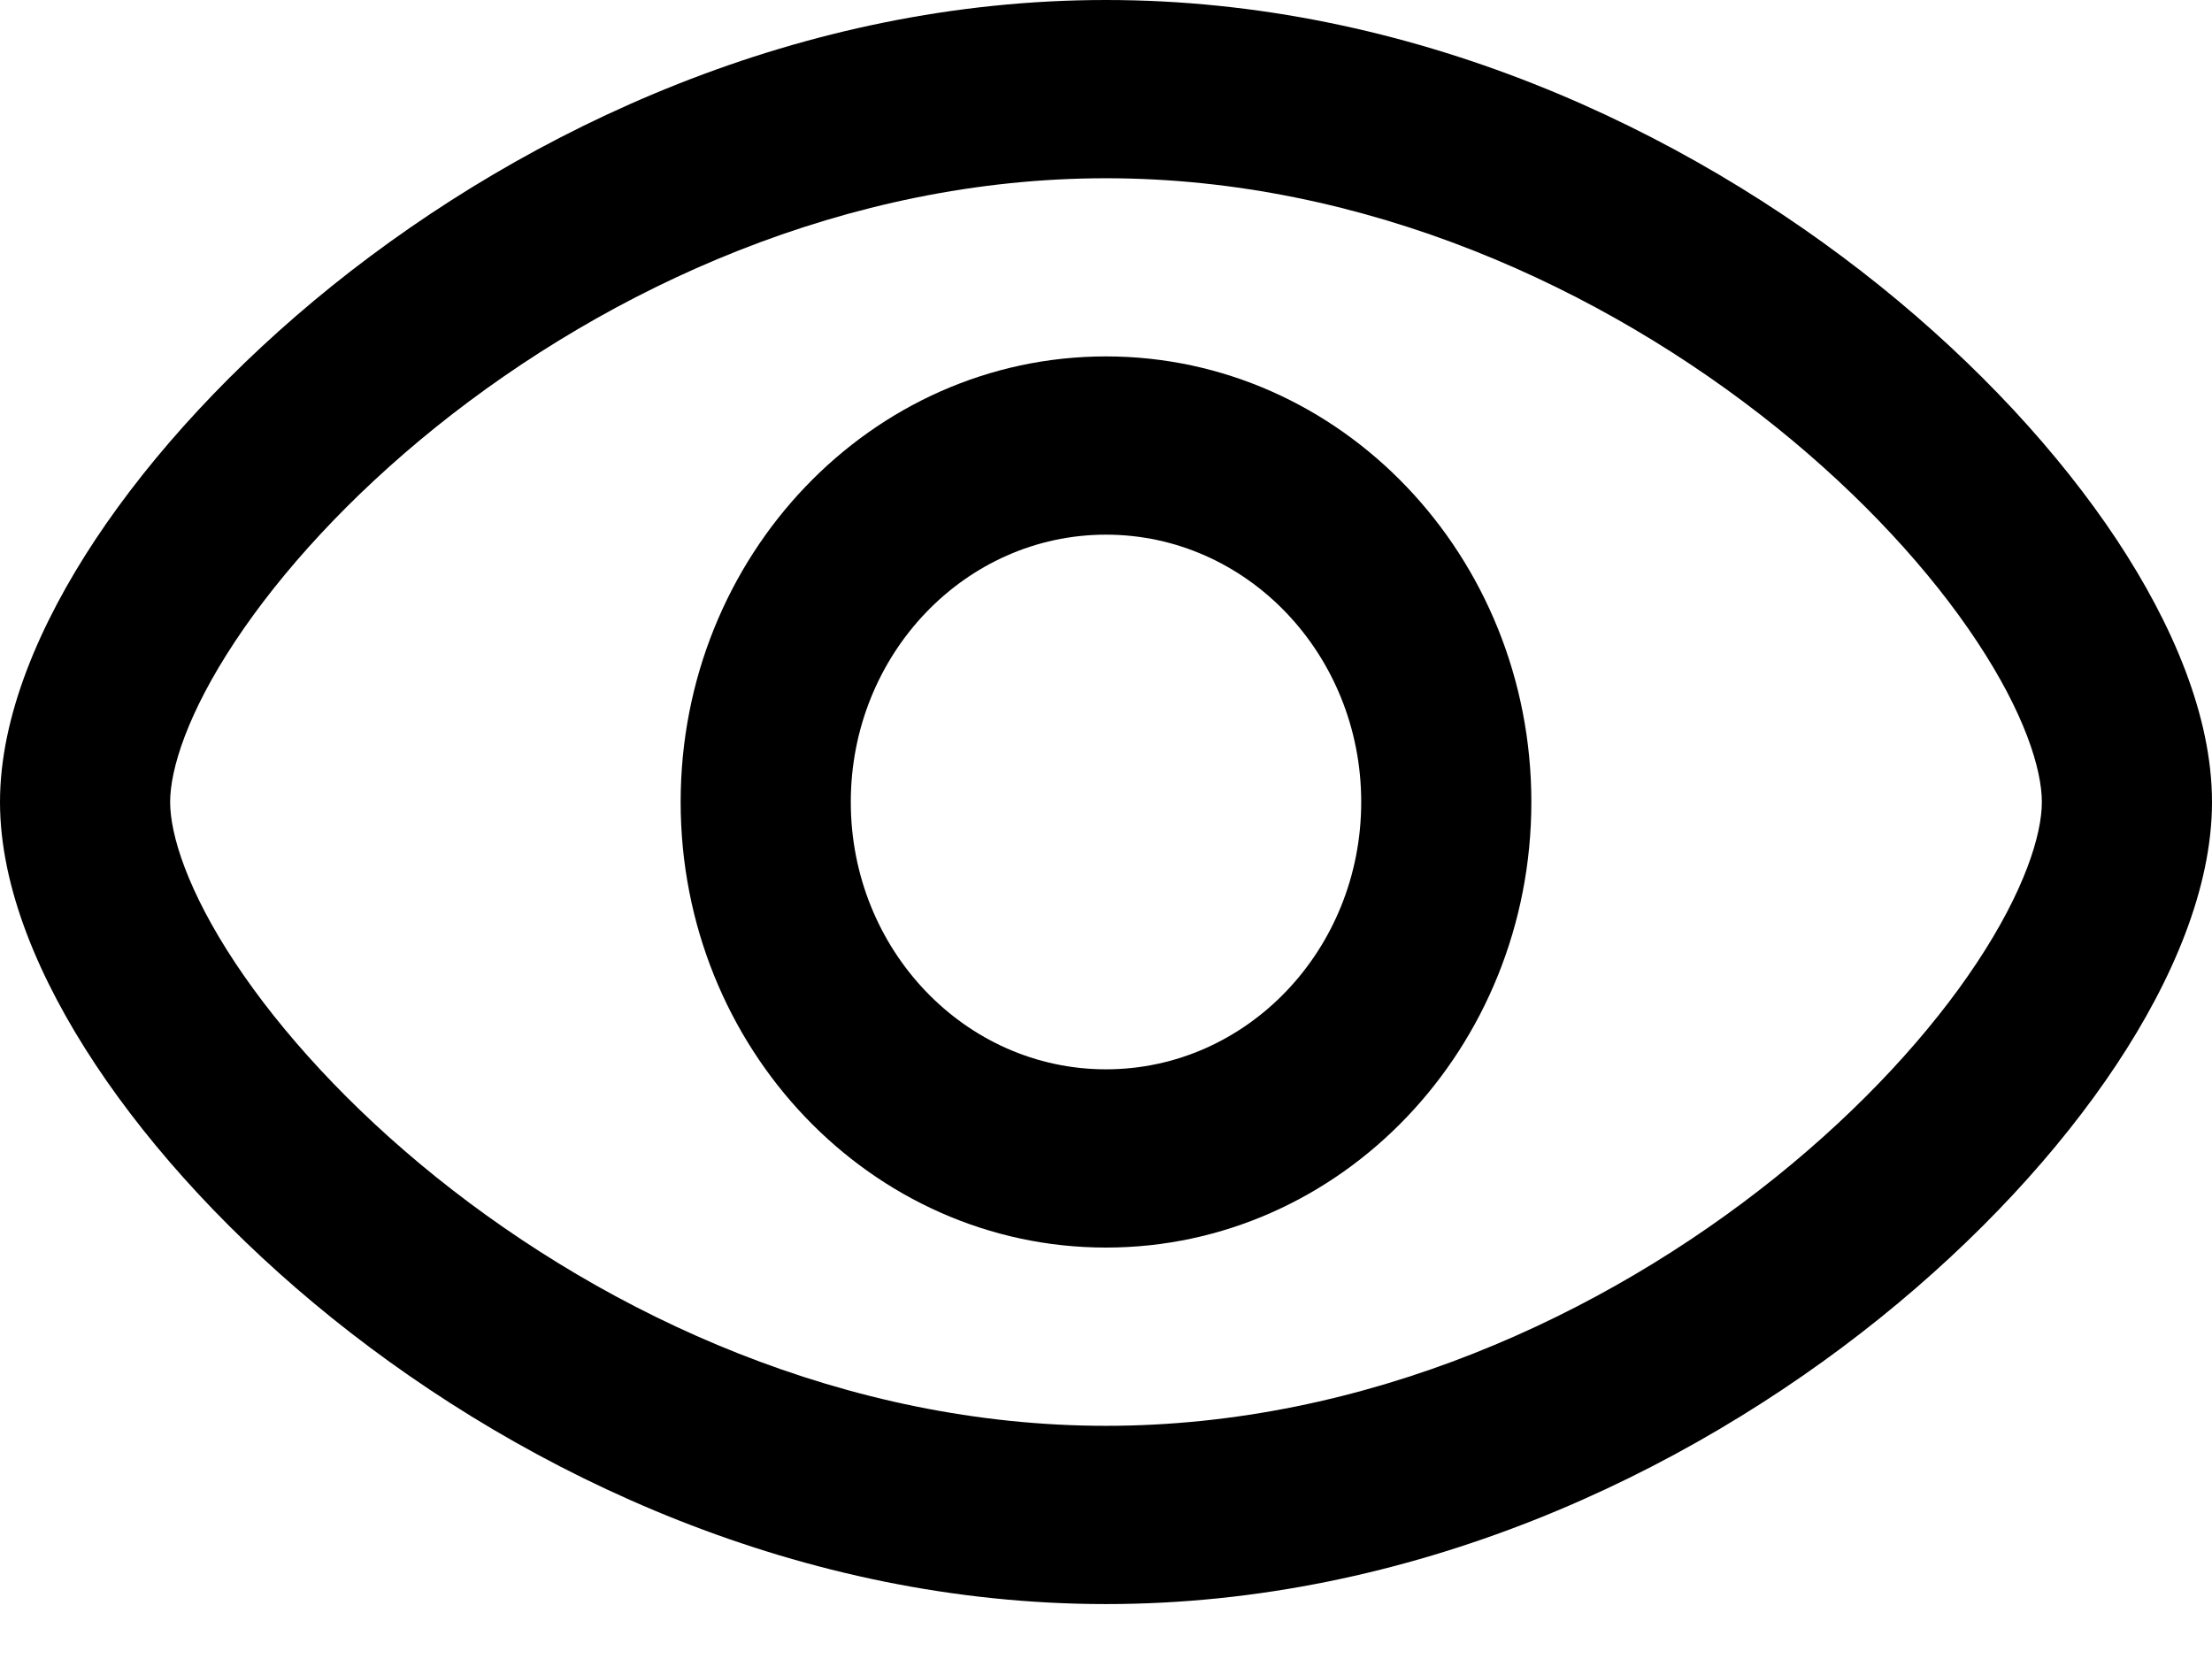 <?xml version="1.0" encoding="UTF-8"?> <svg xmlns="http://www.w3.org/2000/svg" width="24" height="18" viewBox="0 0 24 18" fill="none"> <path fill-rule="evenodd" clip-rule="evenodd" d="M7.385 8.702C7.385 6.032 9.451 3.867 12 3.867C14.549 3.867 16.615 6.032 16.615 8.702C16.615 11.372 14.549 13.536 12 13.536C9.451 13.536 7.385 11.372 7.385 8.702ZM12 5.801C10.471 5.801 9.231 7.1 9.231 8.702C9.231 10.304 10.471 11.602 12 11.602C13.529 11.602 14.769 10.304 14.769 8.702C14.769 7.1 13.529 5.801 12 5.801Z" fill="black"></path> <path fill-rule="evenodd" clip-rule="evenodd" d="M2.552 6.957C2.036 7.735 1.846 8.344 1.846 8.702C1.846 9.059 2.036 9.668 2.552 10.447C3.051 11.199 3.792 12.015 4.729 12.769C6.609 14.28 9.186 15.47 12 15.47C14.814 15.47 17.391 14.28 19.271 12.769C20.208 12.015 20.95 11.199 21.448 10.447C21.964 9.668 22.154 9.059 22.154 8.702C22.154 8.344 21.964 7.735 21.448 6.957C20.95 6.204 20.208 5.388 19.271 4.634C17.391 3.124 14.814 1.934 12 1.934C9.186 1.934 6.609 3.124 4.729 4.634C3.792 5.388 3.051 6.204 2.552 6.957ZM3.605 3.1C5.735 1.389 8.697 0 12 0C15.303 0 18.265 1.389 20.395 3.1C21.461 3.958 22.342 4.915 22.965 5.854C23.57 6.768 24 7.77 24 8.702C24 9.633 23.57 10.636 22.965 11.549C22.342 12.489 21.461 13.445 20.395 14.303C18.265 16.015 15.303 17.404 12 17.404C8.697 17.404 5.735 16.015 3.605 14.303C2.539 13.445 1.658 12.489 1.035 11.549C0.43 10.636 0 9.633 0 8.702C0 7.77 0.43 6.768 1.035 5.854C1.658 4.915 2.539 3.958 3.605 3.1Z" fill="black"></path> </svg> 